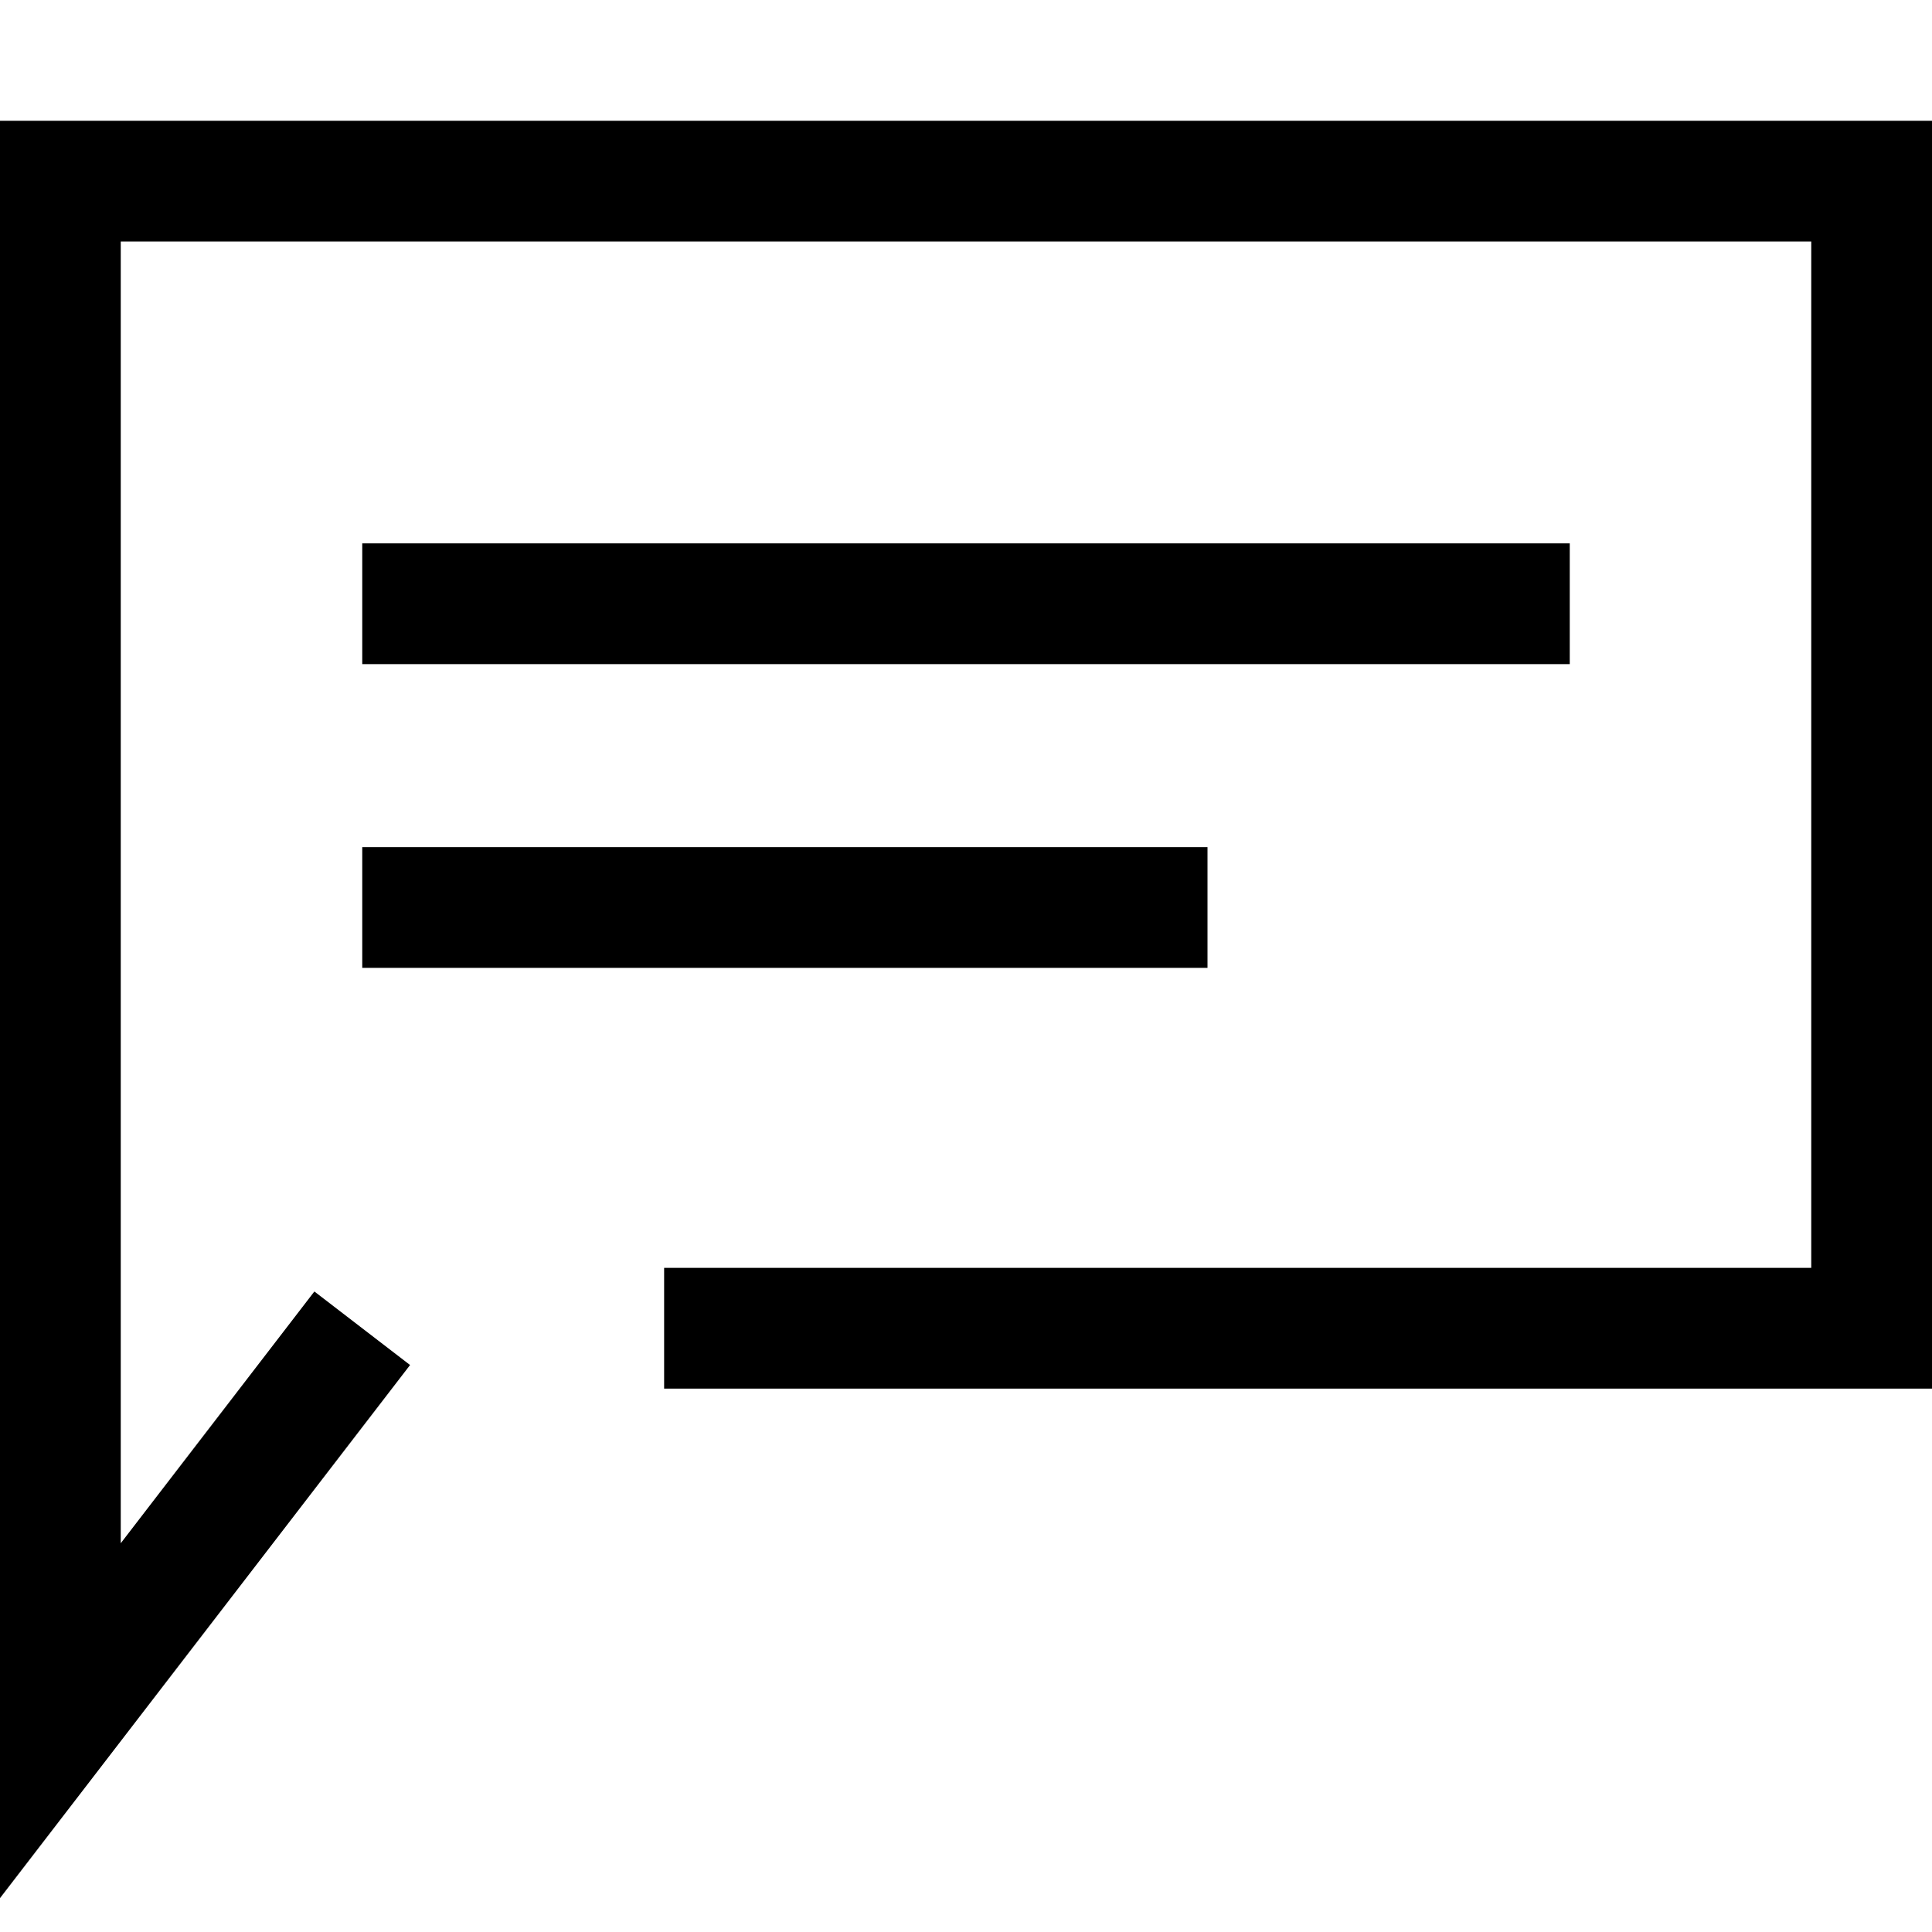 <?xml version="1.0" encoding="utf-8"?>
<!-- Generated by IcoMoon.io -->
<!DOCTYPE svg PUBLIC "-//W3C//DTD SVG 1.1//EN" "http://www.w3.org/Graphics/SVG/1.1/DTD/svg11.dtd">
<svg version="1.1" xmlns="http://www.w3.org/2000/svg" xmlns:xlink="http://www.w3.org/1999/xlink" width="32" height="32" viewBox="0 0 32 32">
<g>
</g>
	<path d="M0 31.439v-29.439h32v21h-21v-2h19v-17h-28v21.561l3.207-4.17 1.585 1.218z" fill="#000000" />
	<path d="M6 9h20v2h-20v-2z" fill="#000000" />
	<path d="M6 14.031h14v2h-14v-2z" fill="#000000" />
</svg>
